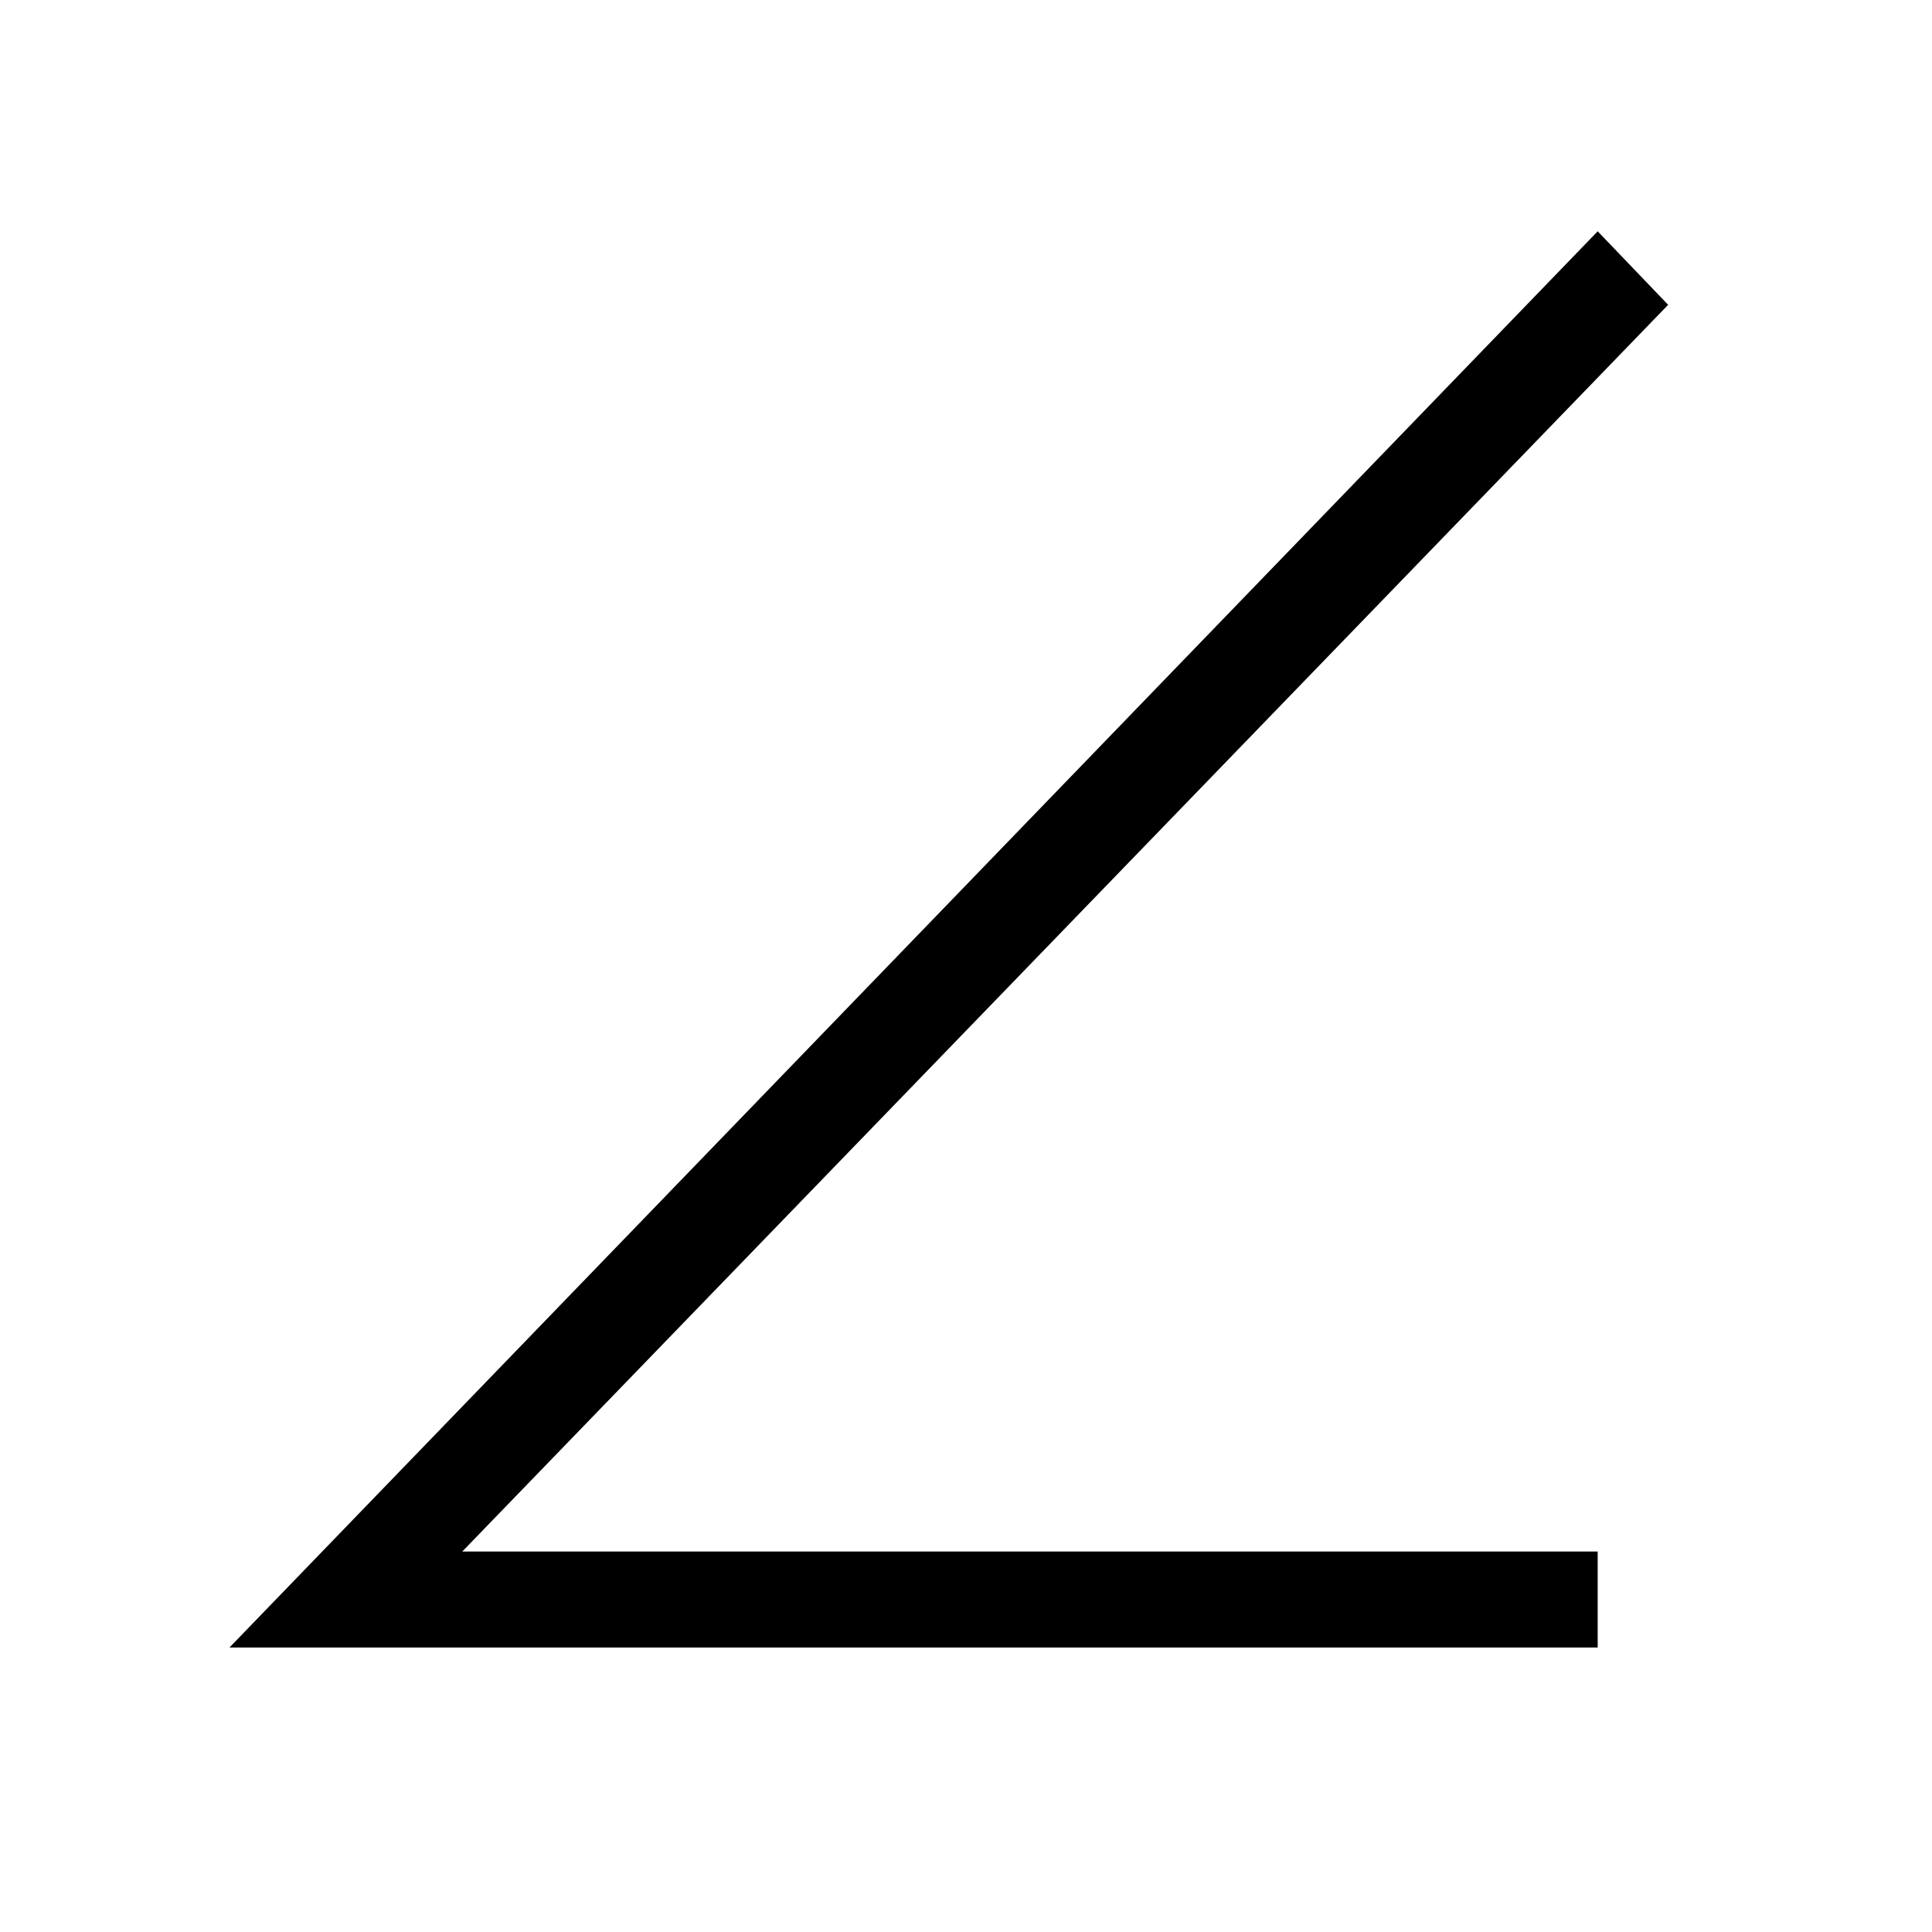 <?xml version="1.0" encoding="UTF-8"?>
<!DOCTYPE svg PUBLIC '-//W3C//DTD SVG 1.0//EN'
          'http://www.w3.org/TR/2001/REC-SVG-20010904/DTD/svg10.dtd'>
<svg stroke-dasharray="none" shape-rendering="auto" xmlns="http://www.w3.org/2000/svg" font-family="'Dialog'" text-rendering="auto" width="13" fill-opacity="1" color-interpolation="auto" color-rendering="auto" preserveAspectRatio="xMidYMid meet" font-size="12px" viewBox="0 0 13 13" fill="black" xmlns:xlink="http://www.w3.org/1999/xlink" stroke="black" image-rendering="auto" stroke-miterlimit="10" stroke-linecap="square" stroke-linejoin="miter" font-style="normal" stroke-width="1" height="13" stroke-dashoffset="0" font-weight="normal" stroke-opacity="1"
><!--Generated by the Batik Graphics2D SVG Generator--><defs id="genericDefs"
  /><g
  ><defs id="defs1"
    ><clipPath clipPathUnits="userSpaceOnUse" id="clipPath1"
      ><path d="M1.087 0.902 L9.289 0.902 L9.289 8.987 L1.087 8.987 L1.087 0.902 Z"
      /></clipPath
      ><clipPath clipPathUnits="userSpaceOnUse" id="clipPath2"
      ><path d="M34.723 28.902 L34.723 288.051 L296.761 288.051 L296.761 28.902 Z"
      /></clipPath
    ></defs
    ><g transform="scale(1.576,1.576) translate(-1.087,-0.902) matrix(0.031,0,0,0.031,0,0)"
    ><path d="M255.109 60.953 L264.812 71.078 L98.734 242.781 L255.109 242.781 L255.109 256 L66.672 256 L255.109 60.953 Z" stroke="none" clip-path="url(#clipPath2)"
    /></g
  ></g
></svg
>
